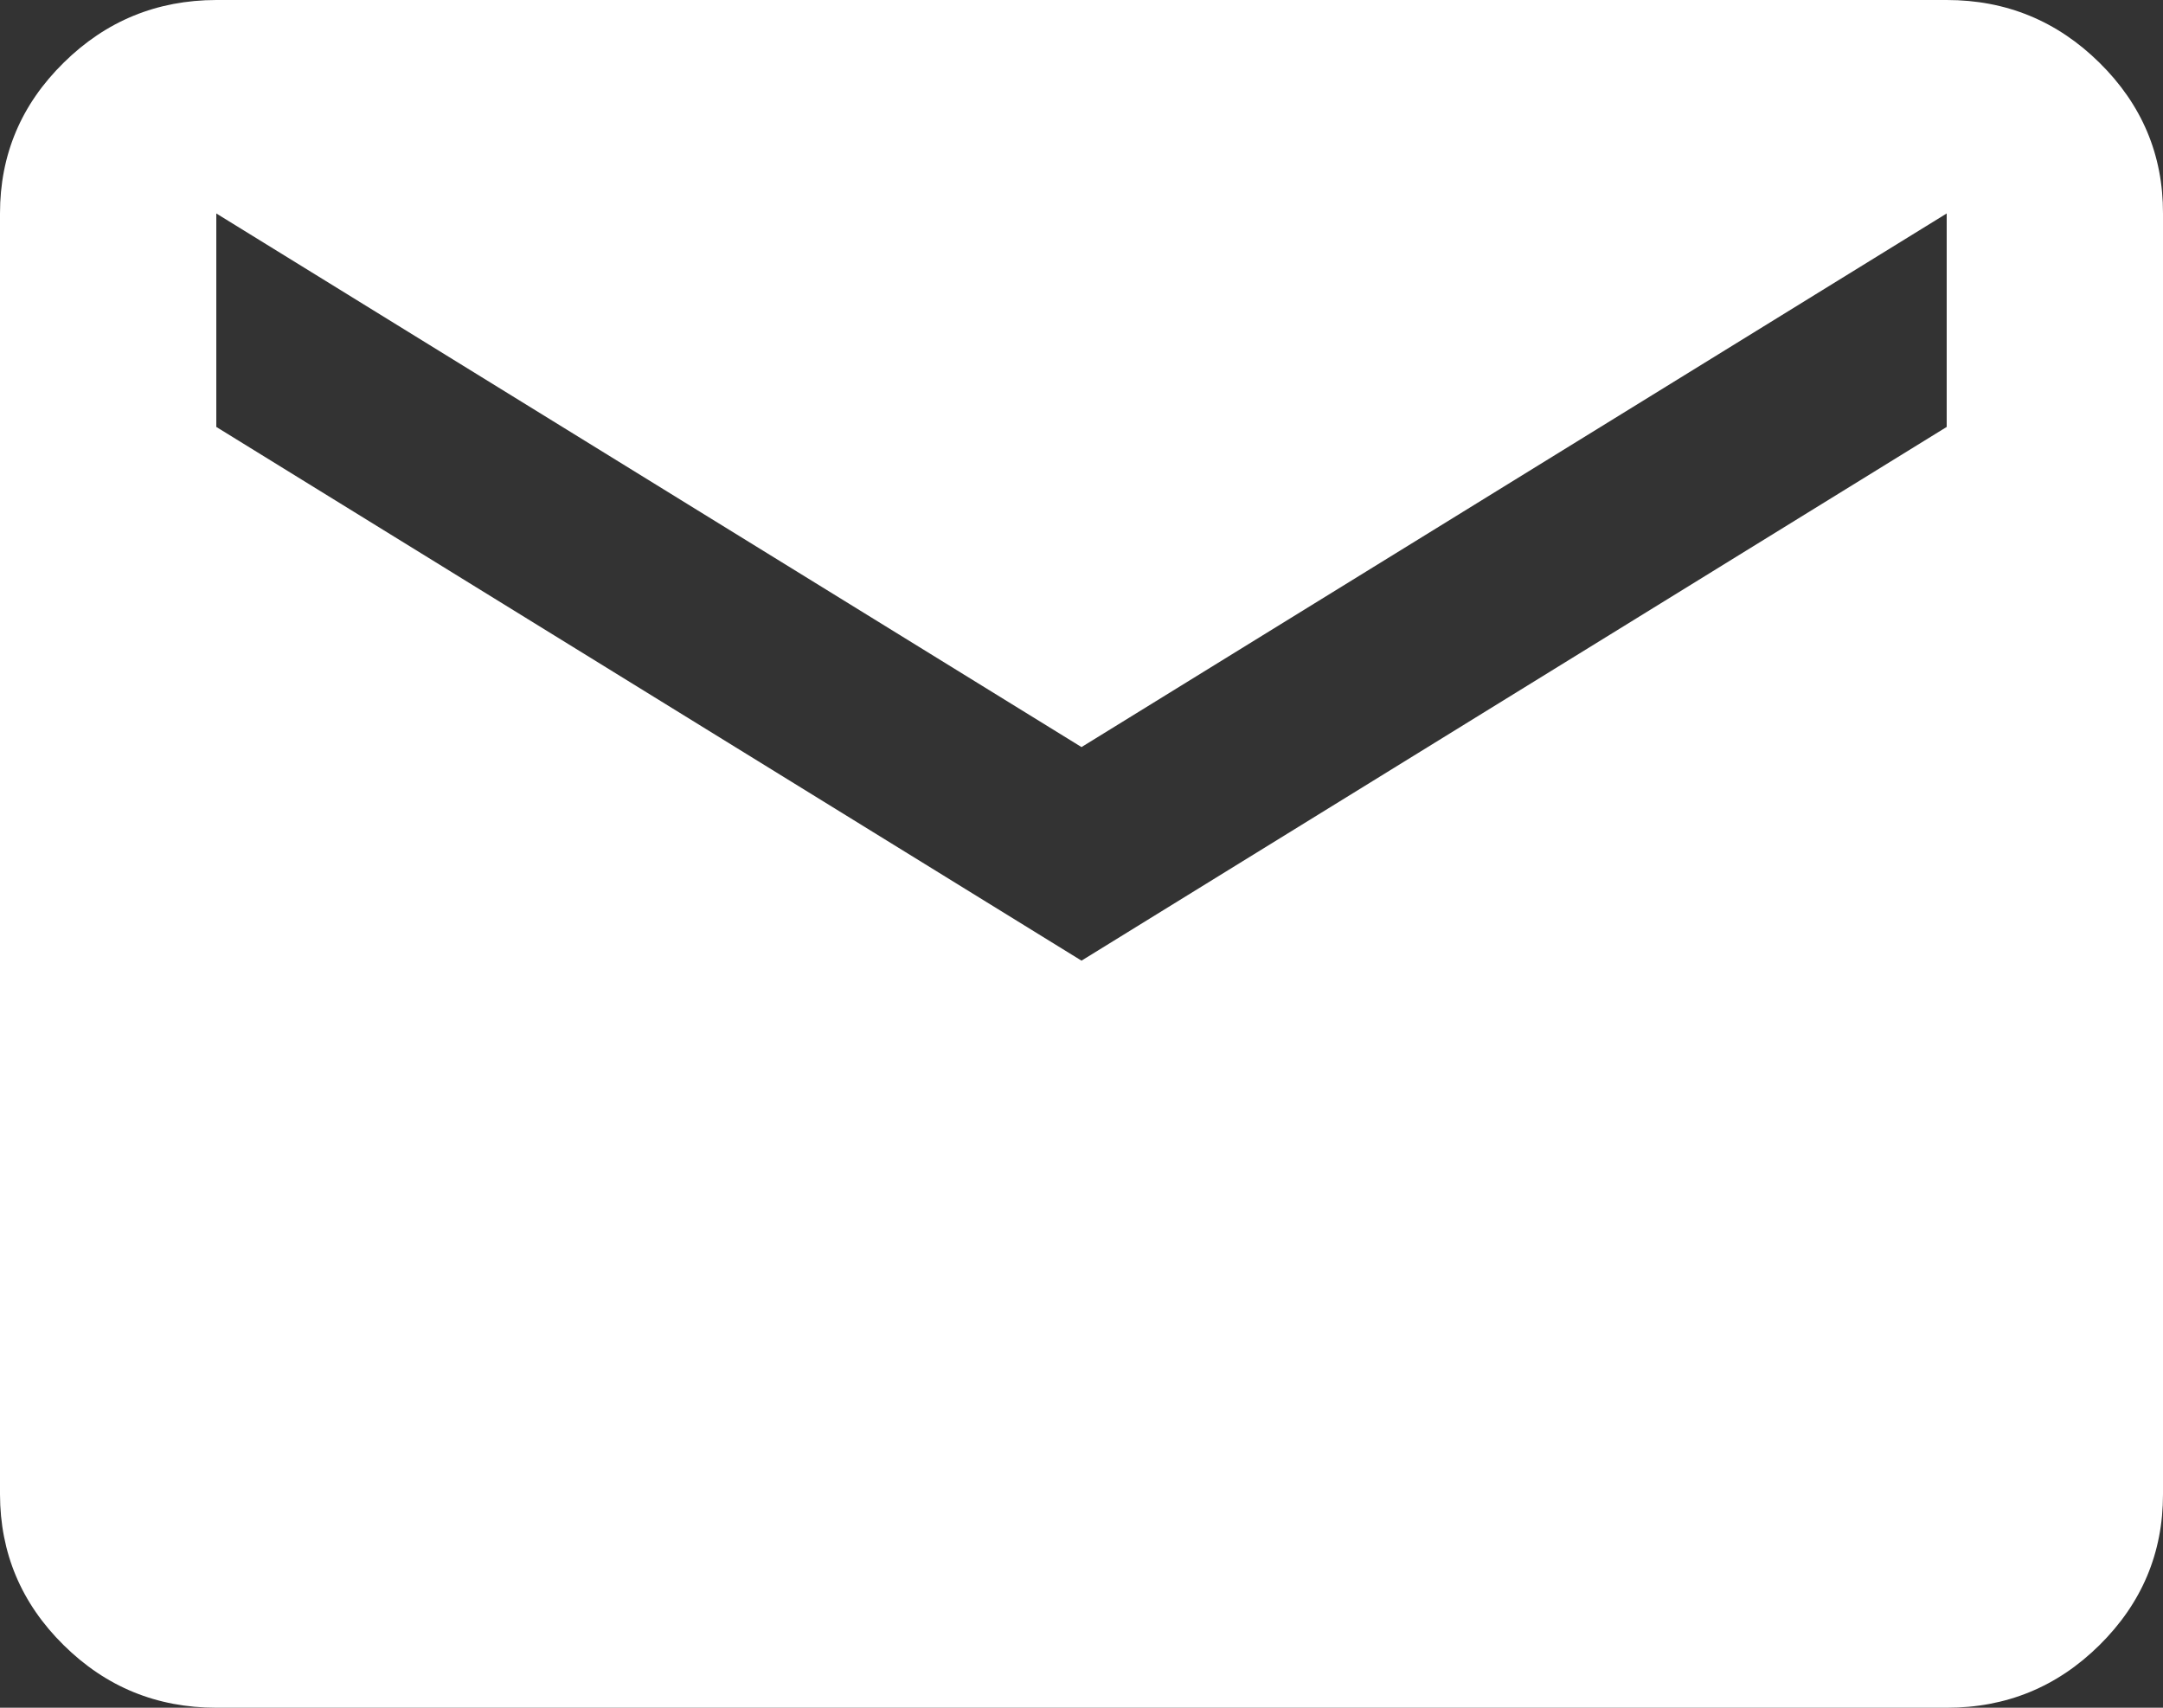 <svg width="19" height="15" viewBox="0 0 19 15" fill="none" xmlns="http://www.w3.org/2000/svg">
<rect x="0" y="0" width="19" height="15" fill="#333333" stroke="none"/>
<path d="M1.9 15C1.377 15 0.93 14.817 0.559 14.45C0.187 14.083 0.001 13.641 0 13.125V1.875C0 1.359 0.186 0.918 0.559 0.551C0.931 0.184 1.378 0.001 1.9 0H17.1C17.622 0 18.07 0.184 18.442 0.551C18.815 0.919 19.001 1.36 19 1.875V13.125C19 13.641 18.814 14.082 18.442 14.45C18.071 14.817 17.623 15.001 17.1 15H1.9ZM9.5 8.438L17.1 3.75V1.875L9.5 6.562L1.9 1.875V3.75L9.5 8.438Z" fill="white"/>
</svg>
